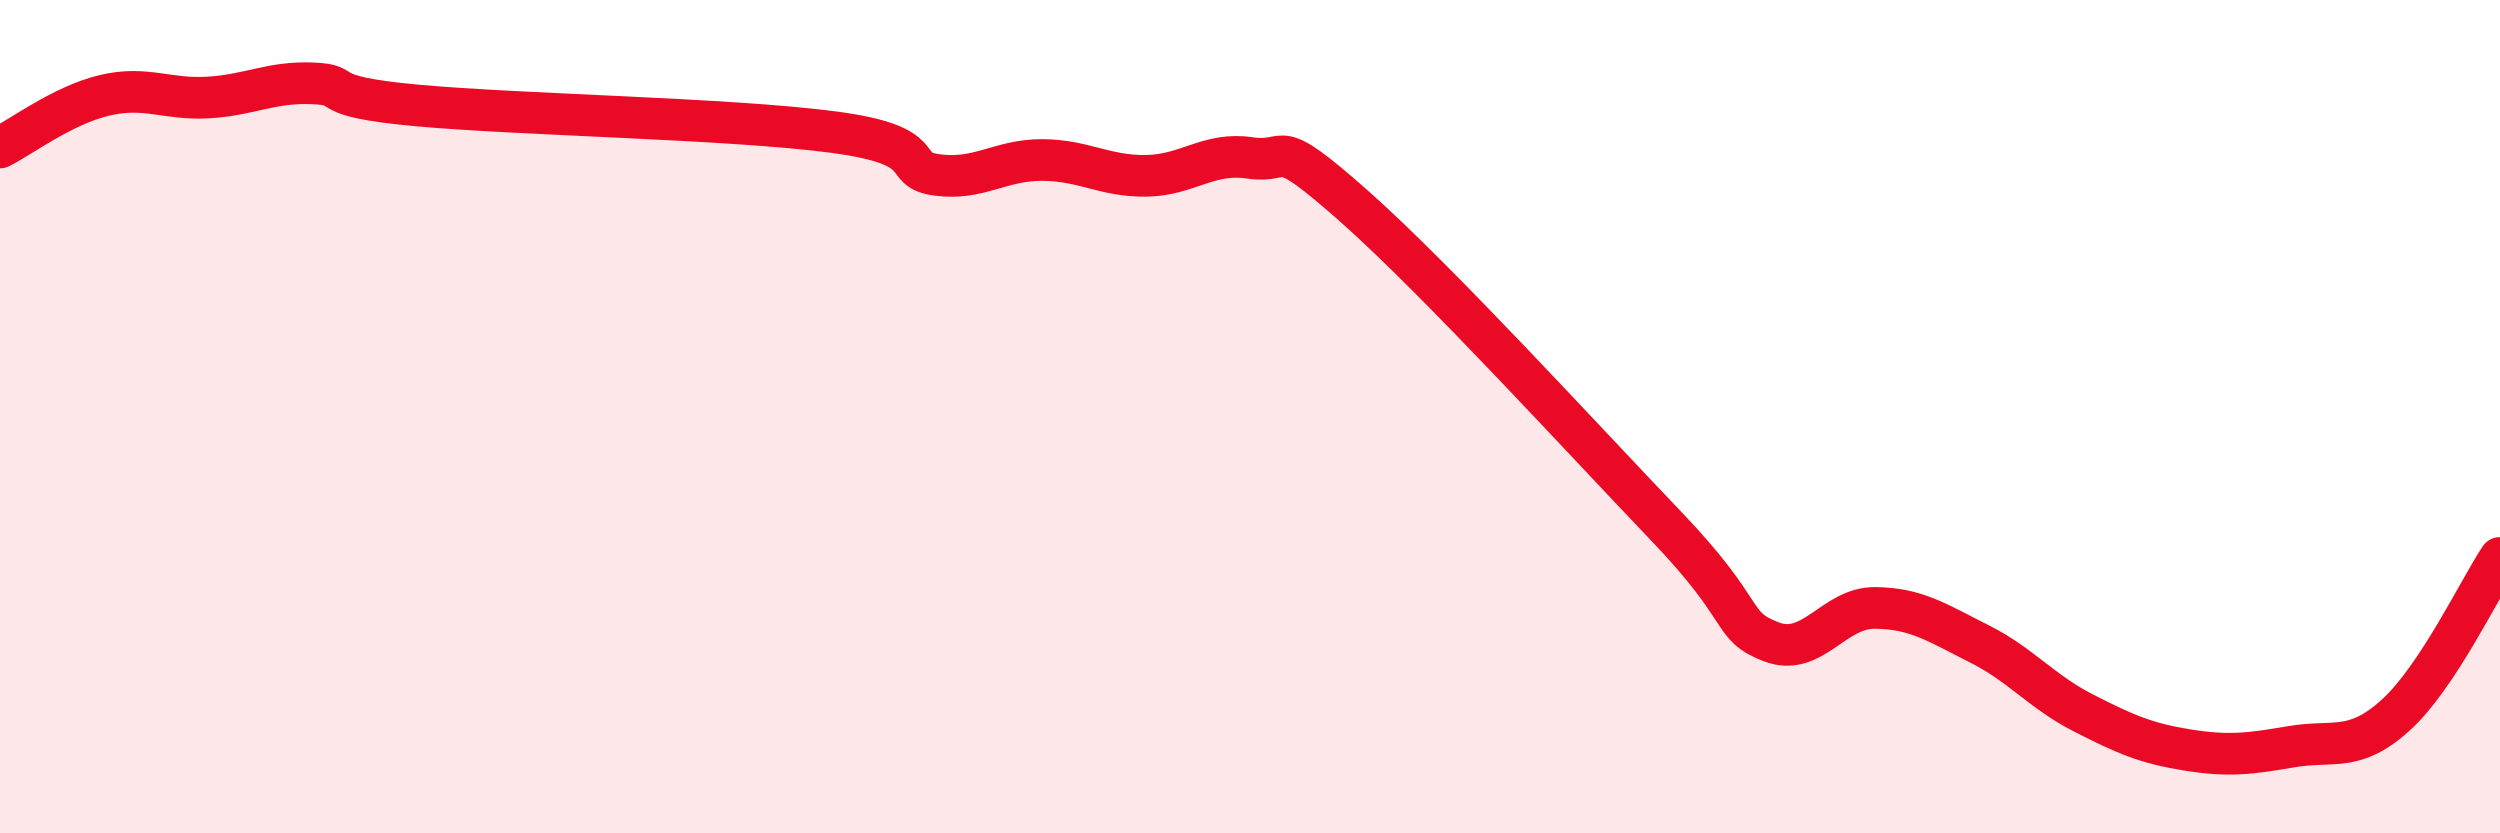 
    <svg width="60" height="20" viewBox="0 0 60 20" xmlns="http://www.w3.org/2000/svg">
      <path
        d="M 0,3.54 C 0.5,3.29 1.5,2.53 2.5,2.29 C 3.5,2.05 4,2.4 5,2.34 C 6,2.28 6.5,1.96 7.5,2 C 8.5,2.04 7.5,2.3 10,2.53 C 12.5,2.76 17.5,2.84 20,3.17 C 22.5,3.5 21.5,4.07 22.5,4.2 C 23.5,4.33 24,3.84 25,3.84 C 26,3.84 26.5,4.23 27.5,4.22 C 28.5,4.21 29,3.64 30,3.79 C 31,3.94 30.5,3.18 32.5,4.95 C 34.5,6.72 38,10.55 40,12.64 C 42,14.73 41.5,15.01 42.5,15.4 C 43.5,15.79 44,14.58 45,14.59 C 46,14.6 46.5,14.95 47.5,15.45 C 48.5,15.95 49,16.6 50,17.11 C 51,17.62 51.5,17.84 52.5,18 C 53.5,18.16 54,18.09 55,17.92 C 56,17.75 56.5,18.07 57.5,17.16 C 58.5,16.25 59.5,14.14 60,13.39L60 20L0 20Z"
        fill="#EB0A25"
        opacity="0.1"
        stroke-linecap="round"
        stroke-linejoin="round"
      />
      <path
        d="M 0,3.54 C 0.5,3.29 1.5,2.53 2.5,2.29 C 3.5,2.05 4,2.4 5,2.34 C 6,2.28 6.5,1.96 7.5,2 C 8.5,2.04 7.5,2.3 10,2.53 C 12.5,2.76 17.5,2.84 20,3.17 C 22.5,3.5 21.5,4.07 22.5,4.2 C 23.5,4.33 24,3.84 25,3.84 C 26,3.84 26.5,4.23 27.5,4.22 C 28.5,4.21 29,3.64 30,3.79 C 31,3.94 30.5,3.18 32.5,4.95 C 34.5,6.72 38,10.55 40,12.64 C 42,14.73 41.5,15.01 42.5,15.4 C 43.5,15.79 44,14.58 45,14.59 C 46,14.6 46.5,14.95 47.5,15.45 C 48.5,15.95 49,16.6 50,17.11 C 51,17.62 51.5,17.84 52.5,18 C 53.5,18.16 54,18.09 55,17.92 C 56,17.75 56.5,18.07 57.5,17.16 C 58.5,16.25 59.5,14.14 60,13.39"
        stroke="#EB0A25"
        stroke-width="1"
        fill="none"
        stroke-linecap="round"
        stroke-linejoin="round"
      />
    </svg>
  